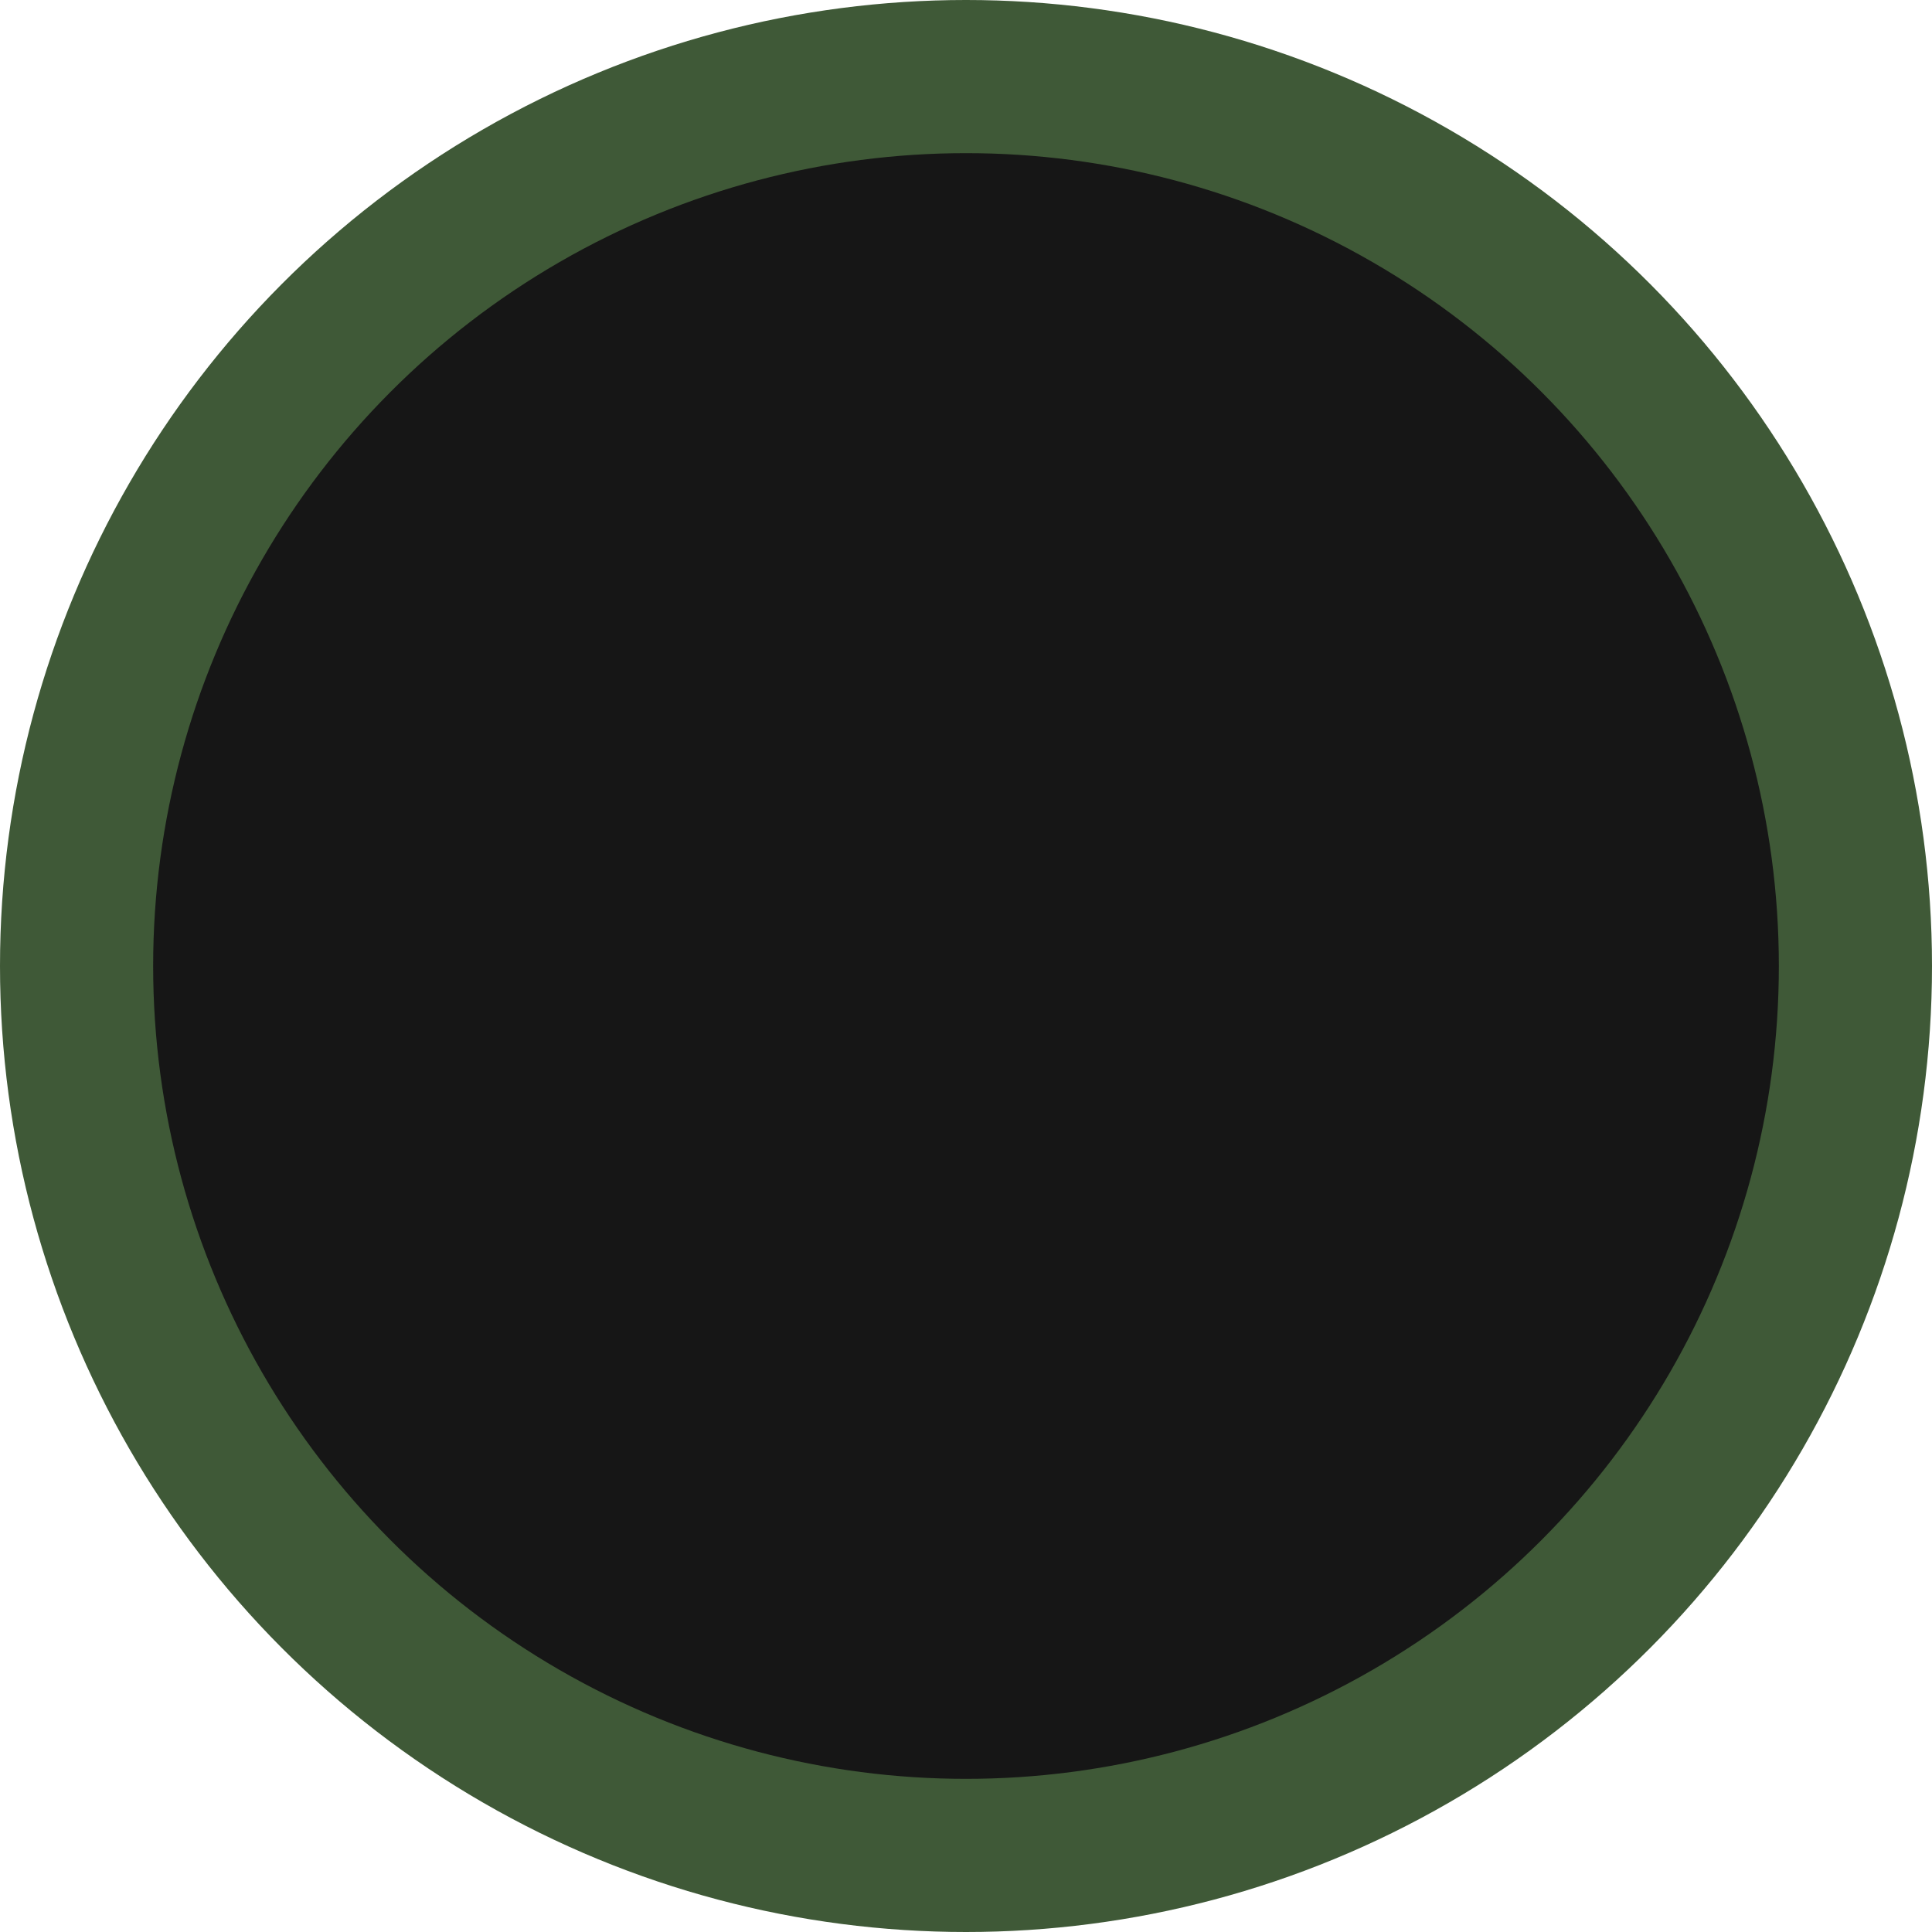 <svg width="164" height="164" viewBox="0 0 164 164" fill="none" xmlns="http://www.w3.org/2000/svg">
<circle cx="82" cy="82" r="82" fill="#3F5937"/>
<circle cx="82" cy="82" r="69" fill="#161616"/>
</svg>
